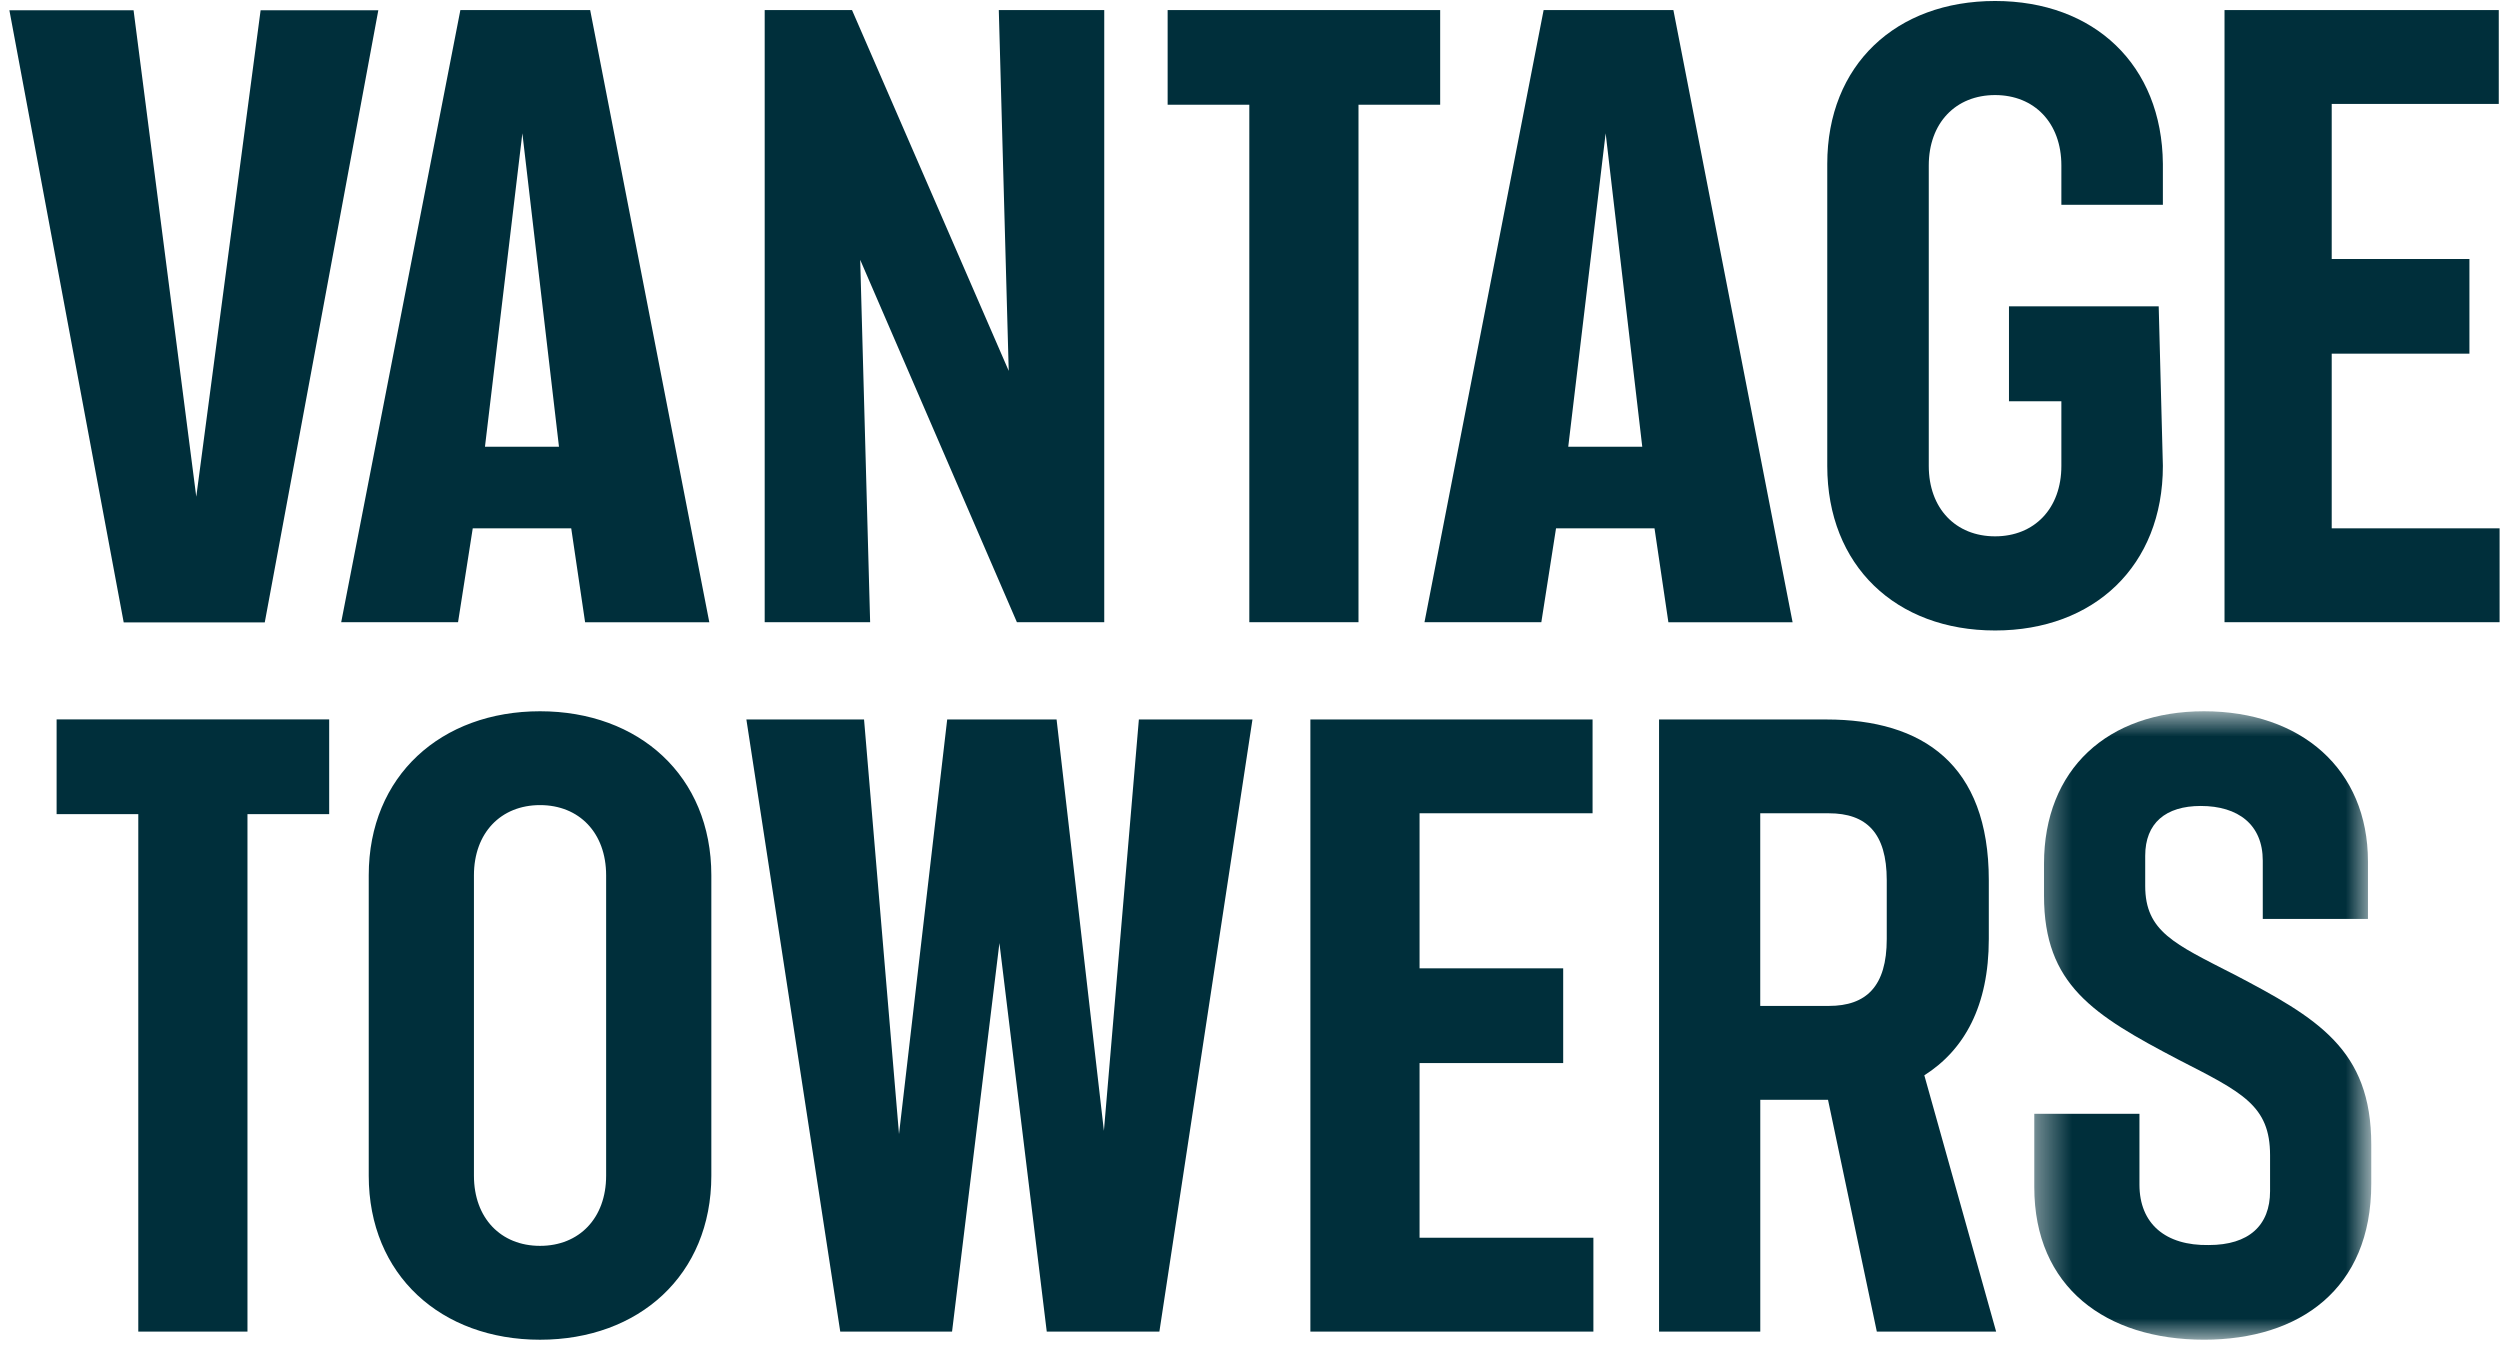 <?xml version="1.0" encoding="UTF-8"?>
<svg width="73" height="40" fill="none" version="1.1" viewBox="0 0 73 40" xmlns="http://www.w3.org/2000/svg"><g clip-path="url(#b)"><path d="m64.956 0.293v17.875h8.032v-2.741h-4.902v-5.1h4.021v-2.764h-4.021v-4.529h4.878v-2.741zm-57.346 0.006-1.879 14.205-1.831-14.205h-3.626l3.338 17.875h4.119l3.316-17.875zm7.643 3.593 1.069 9.152h-2.161zm-1.449 11.536h2.876l0.405 2.742h3.627l-3.479-17.876h-3.79l-3.48 17.875h3.412zm33.081-11.536 1.069 9.152h-2.161zm-1.449 11.536h2.876l0.405 2.742h3.627l-3.481-17.876h-3.789l-3.479 17.875h3.412zm-20.318-7.841 4.576 10.582h2.55v-17.875h-3.079l0.29 10.535-4.576-10.535h-2.55v17.875h3.079zm11.362 10.582h3.188v-15.11h2.385v-2.765h-7.958v2.765h2.385z" clip-rule="evenodd" fill="#002f3b" fill-rule="evenodd"/><path d="m58.256 18.41c2.892 0 4.9-1.889 4.9-4.805l-0.122-4.661h-4.372v2.773h1.53v1.888c0 1.244-0.788 2.056-1.936 2.056-1.148 0-1.936-0.812-1.936-2.056v-8.773c0-1.243 0.788-2.056 1.936-2.056 1.148 0 1.936 0.813 1.936 2.056v1.149h2.964v-1.196c-0.024-2.892-2.007-4.756-4.9-4.756-2.892 0-4.9 1.864-4.9 4.756v8.82c0 2.916 2.007 4.805 4.9 4.805m-54.218 20.472h3.188v-15.11h2.386v-2.765h-7.959v2.765h2.385zm13.661-13.323v8.771c0 1.239-0.785 2.049-1.93 2.049-1.144 0-1.93-0.81-1.93-2.049v-8.771c0-1.239 0.786-2.05 1.93-2.05s1.93 0.811 1.93 2.05zm-6.932 0v8.771c0 2.908 2.119 4.79 5.002 4.79s5.002-1.884 5.002-4.79v-8.771c0-2.907-2.119-4.79-5.002-4.79s-5.002 1.883-5.002 4.79zm15.484 7.556-1.021-12.107h-3.436l2.741 17.874h3.265l1.383-11.345 1.382 11.345h3.289l2.718-17.874h-3.317l-1.021 12.012-1.382-12.012h-3.194zm20.252-9.367v-2.74h-8.24v17.874h8.264v-2.741h-5.076v-5.1h4.194v-2.765h-4.194v-4.528zm8.59 3.671c0 1.382-0.596 1.954-1.692 1.954h-2.002v-5.625h2.002c1.096 0 1.692 0.572 1.692 1.954zm2.98 0v-1.716c0-3.384-1.931-4.694-4.743-4.694h-4.886v17.874h2.956v-6.768h1.978l1.425 6.768h3.484l-2.097-7.484c1.167-0.739 1.883-2.025 1.883-3.98z" clip-rule="evenodd" fill="#002f3b" fill-rule="evenodd"/><mask id="a" x="59" y="20" width="11" height="20" maskUnits="userSpaceOnUse"><path d="m59.404 20.77h9.84v18.351h-9.84z" fill="#fff"/></mask><g mask="url(#a)"><path d="m65.215 28.444c-1.716-0.882-2.575-1.24-2.575-2.575v-0.881c0-0.953 0.596-1.454 1.622-1.454 1.096 0 1.811 0.548 1.811 1.597v1.702h3.071v-1.678c0-2.694-1.951-4.386-4.788-4.386-2.812 0-4.671 1.692-4.671 4.456v0.929c0 2.599 1.43 3.48 3.932 4.791 1.859 0.953 2.669 1.335 2.669 2.788v1.049c0 1.001-0.62 1.573-1.788 1.573-1.263 0.023-2.026-0.62-2.026-1.764v-2.069h-3.071v2.14c0 2.931 2.098 4.457 4.957 4.457 2.788 0 4.883-1.477 4.883-4.552v-1.144c0-2.788-1.574-3.695-4.028-4.982" clip-rule="evenodd" fill="#002f3b" fill-rule="evenodd"/></g></g><defs><clipPath id="b"><rect transform="translate(.273)" width="72.727" height="40" fill="#fff"/></clipPath></defs></svg>
